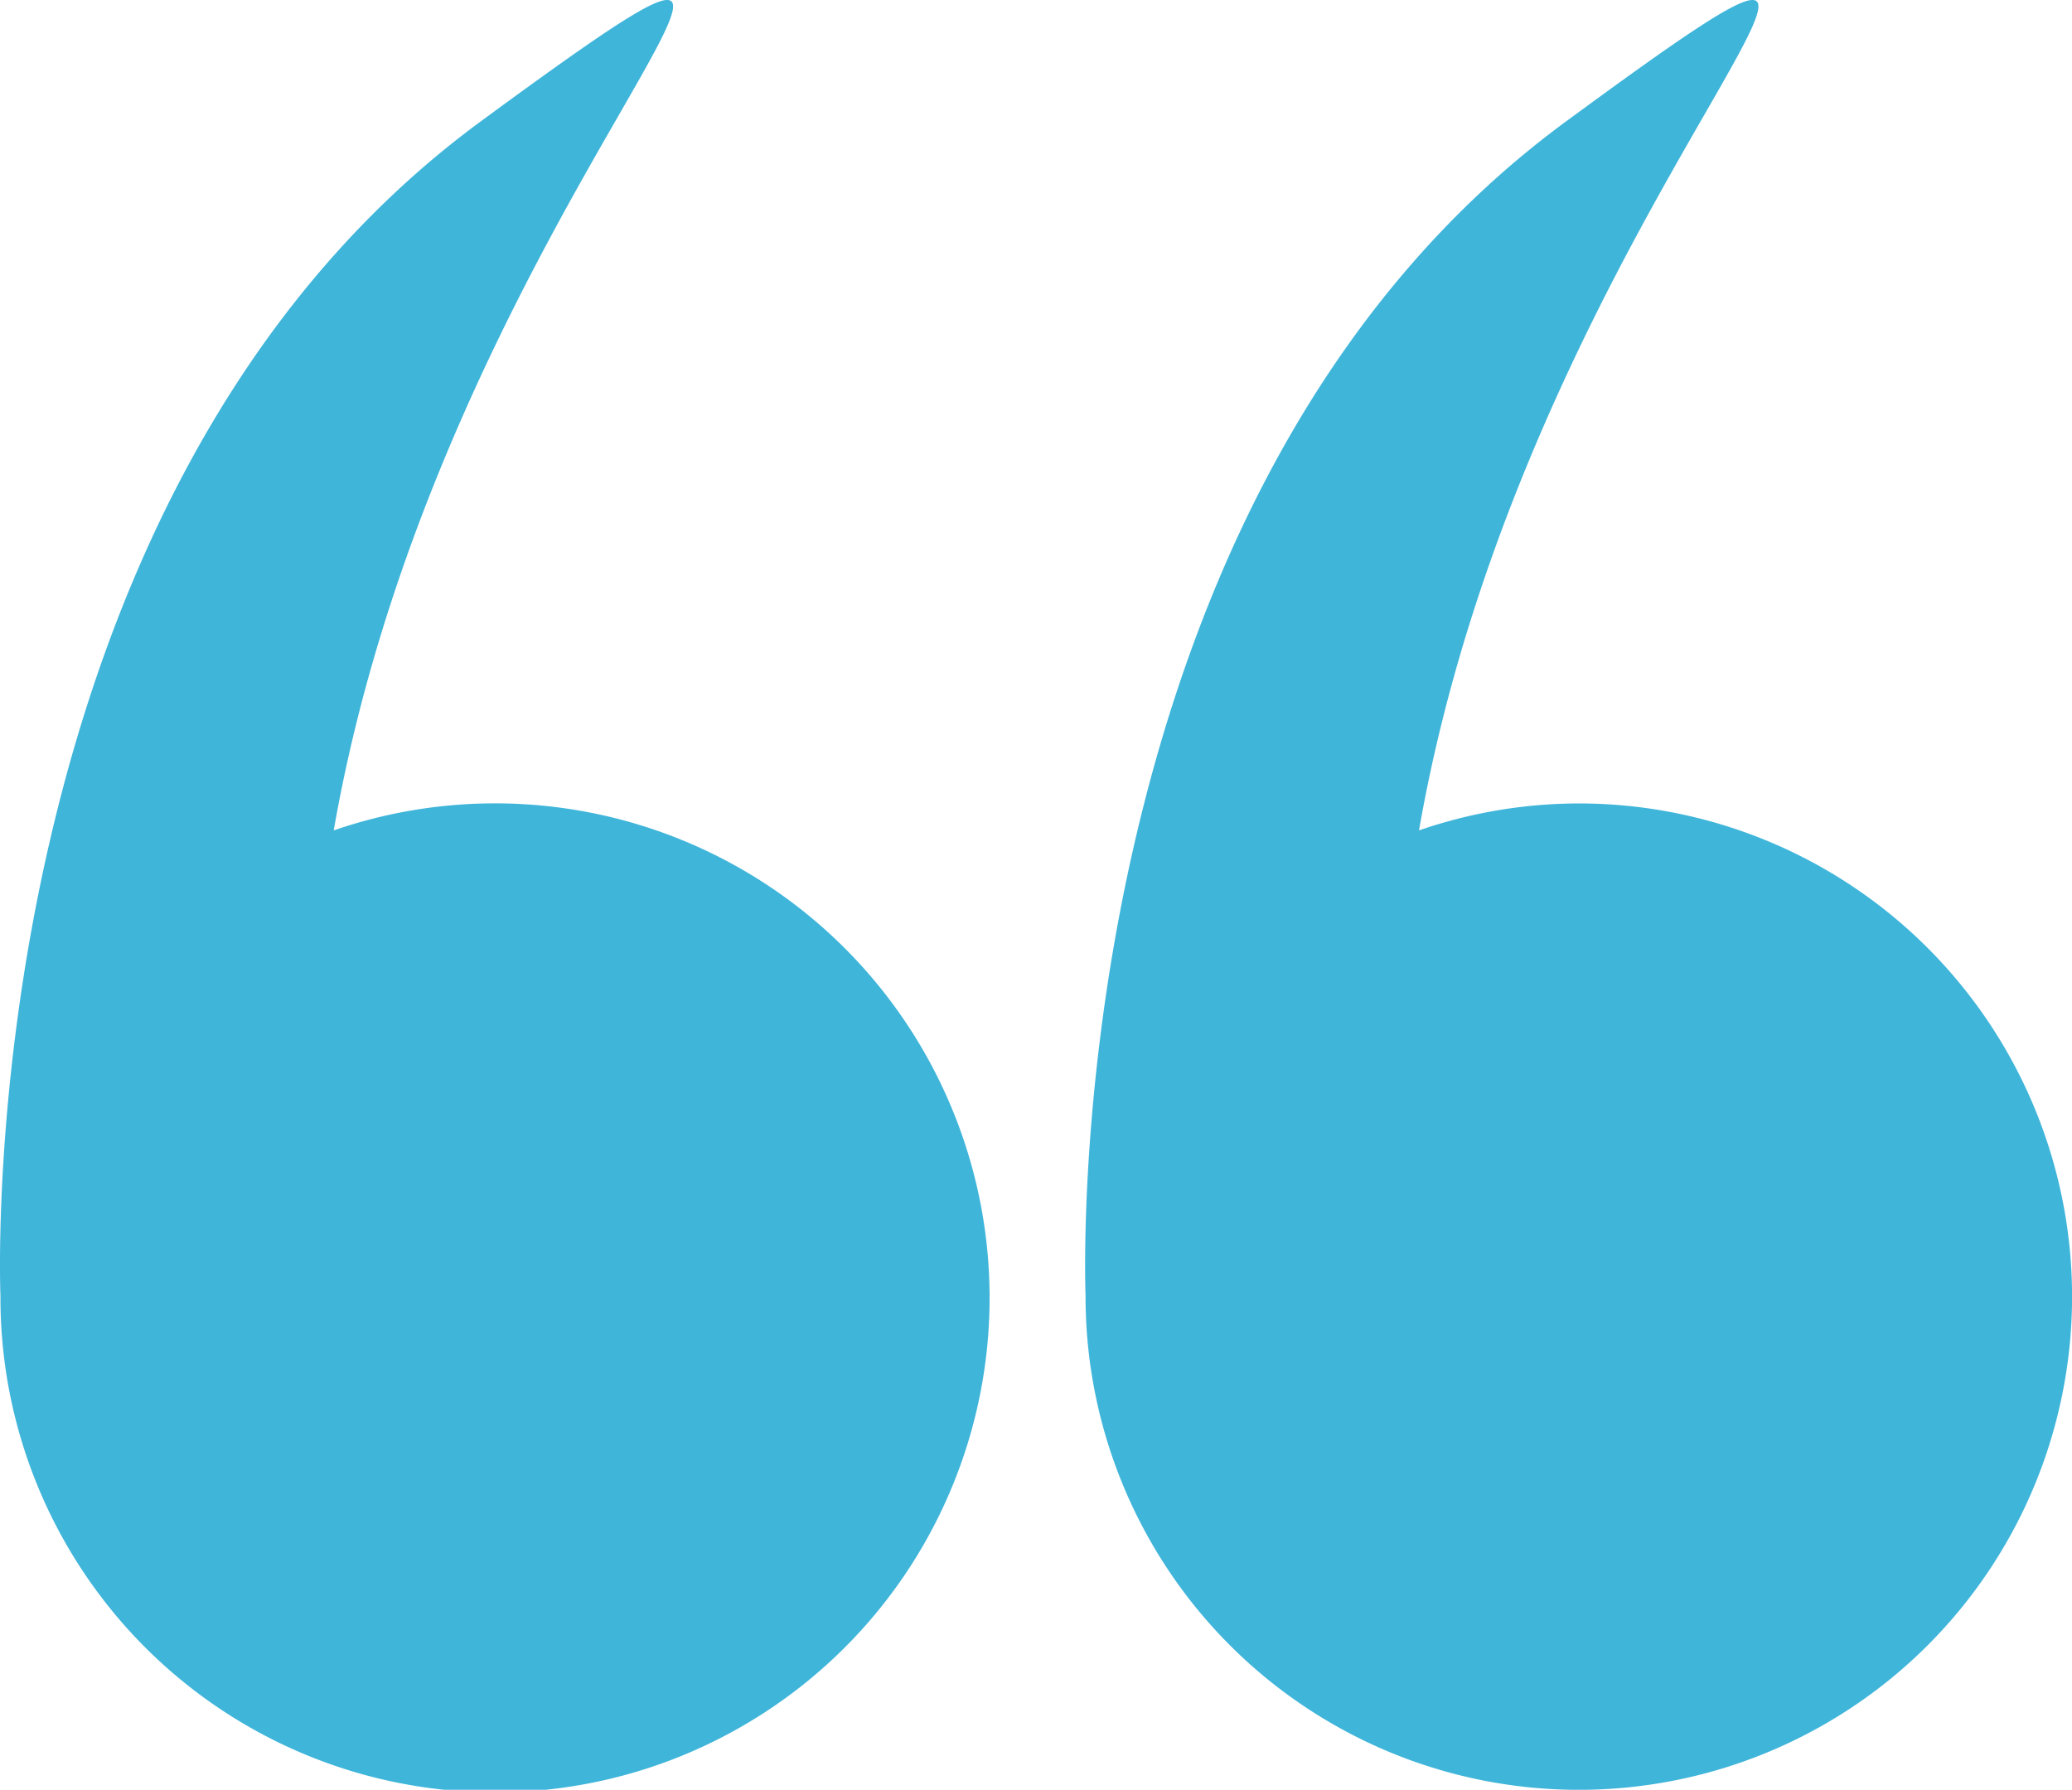 <svg id="right-quotes-symbol" xmlns="http://www.w3.org/2000/svg" width="36.059" height="31.151" viewBox="0 0 36.059 31.151">
  <g id="Group_43" data-name="Group 43" transform="translate(0)">
    <path id="Path_89" data-name="Path 89" d="M266.069,57.126s0,.008,0,.012a8.607,8.607,0,1,0,5.8-8.115c1.931-11.079,10.57-18.223,2.562-12.343C265.554,43.2,266.059,56.876,266.069,57.126Z" transform="translate(-266.061 -34.57)" fill="#3fb5da"/>
    <path id="Path_90" data-name="Path 90" d="M8.591,48.554a8.552,8.552,0,0,0-2.78.469C7.743,37.945,16.382,30.8,8.374,36.68-.507,43.2,0,56.876.008,57.126c0,0,0,.008,0,.012a8.584,8.584,0,1,0,8.584-8.584Z" transform="translate(18.884 -34.57)" fill="#3fb5da"/>
  </g>
</svg>
